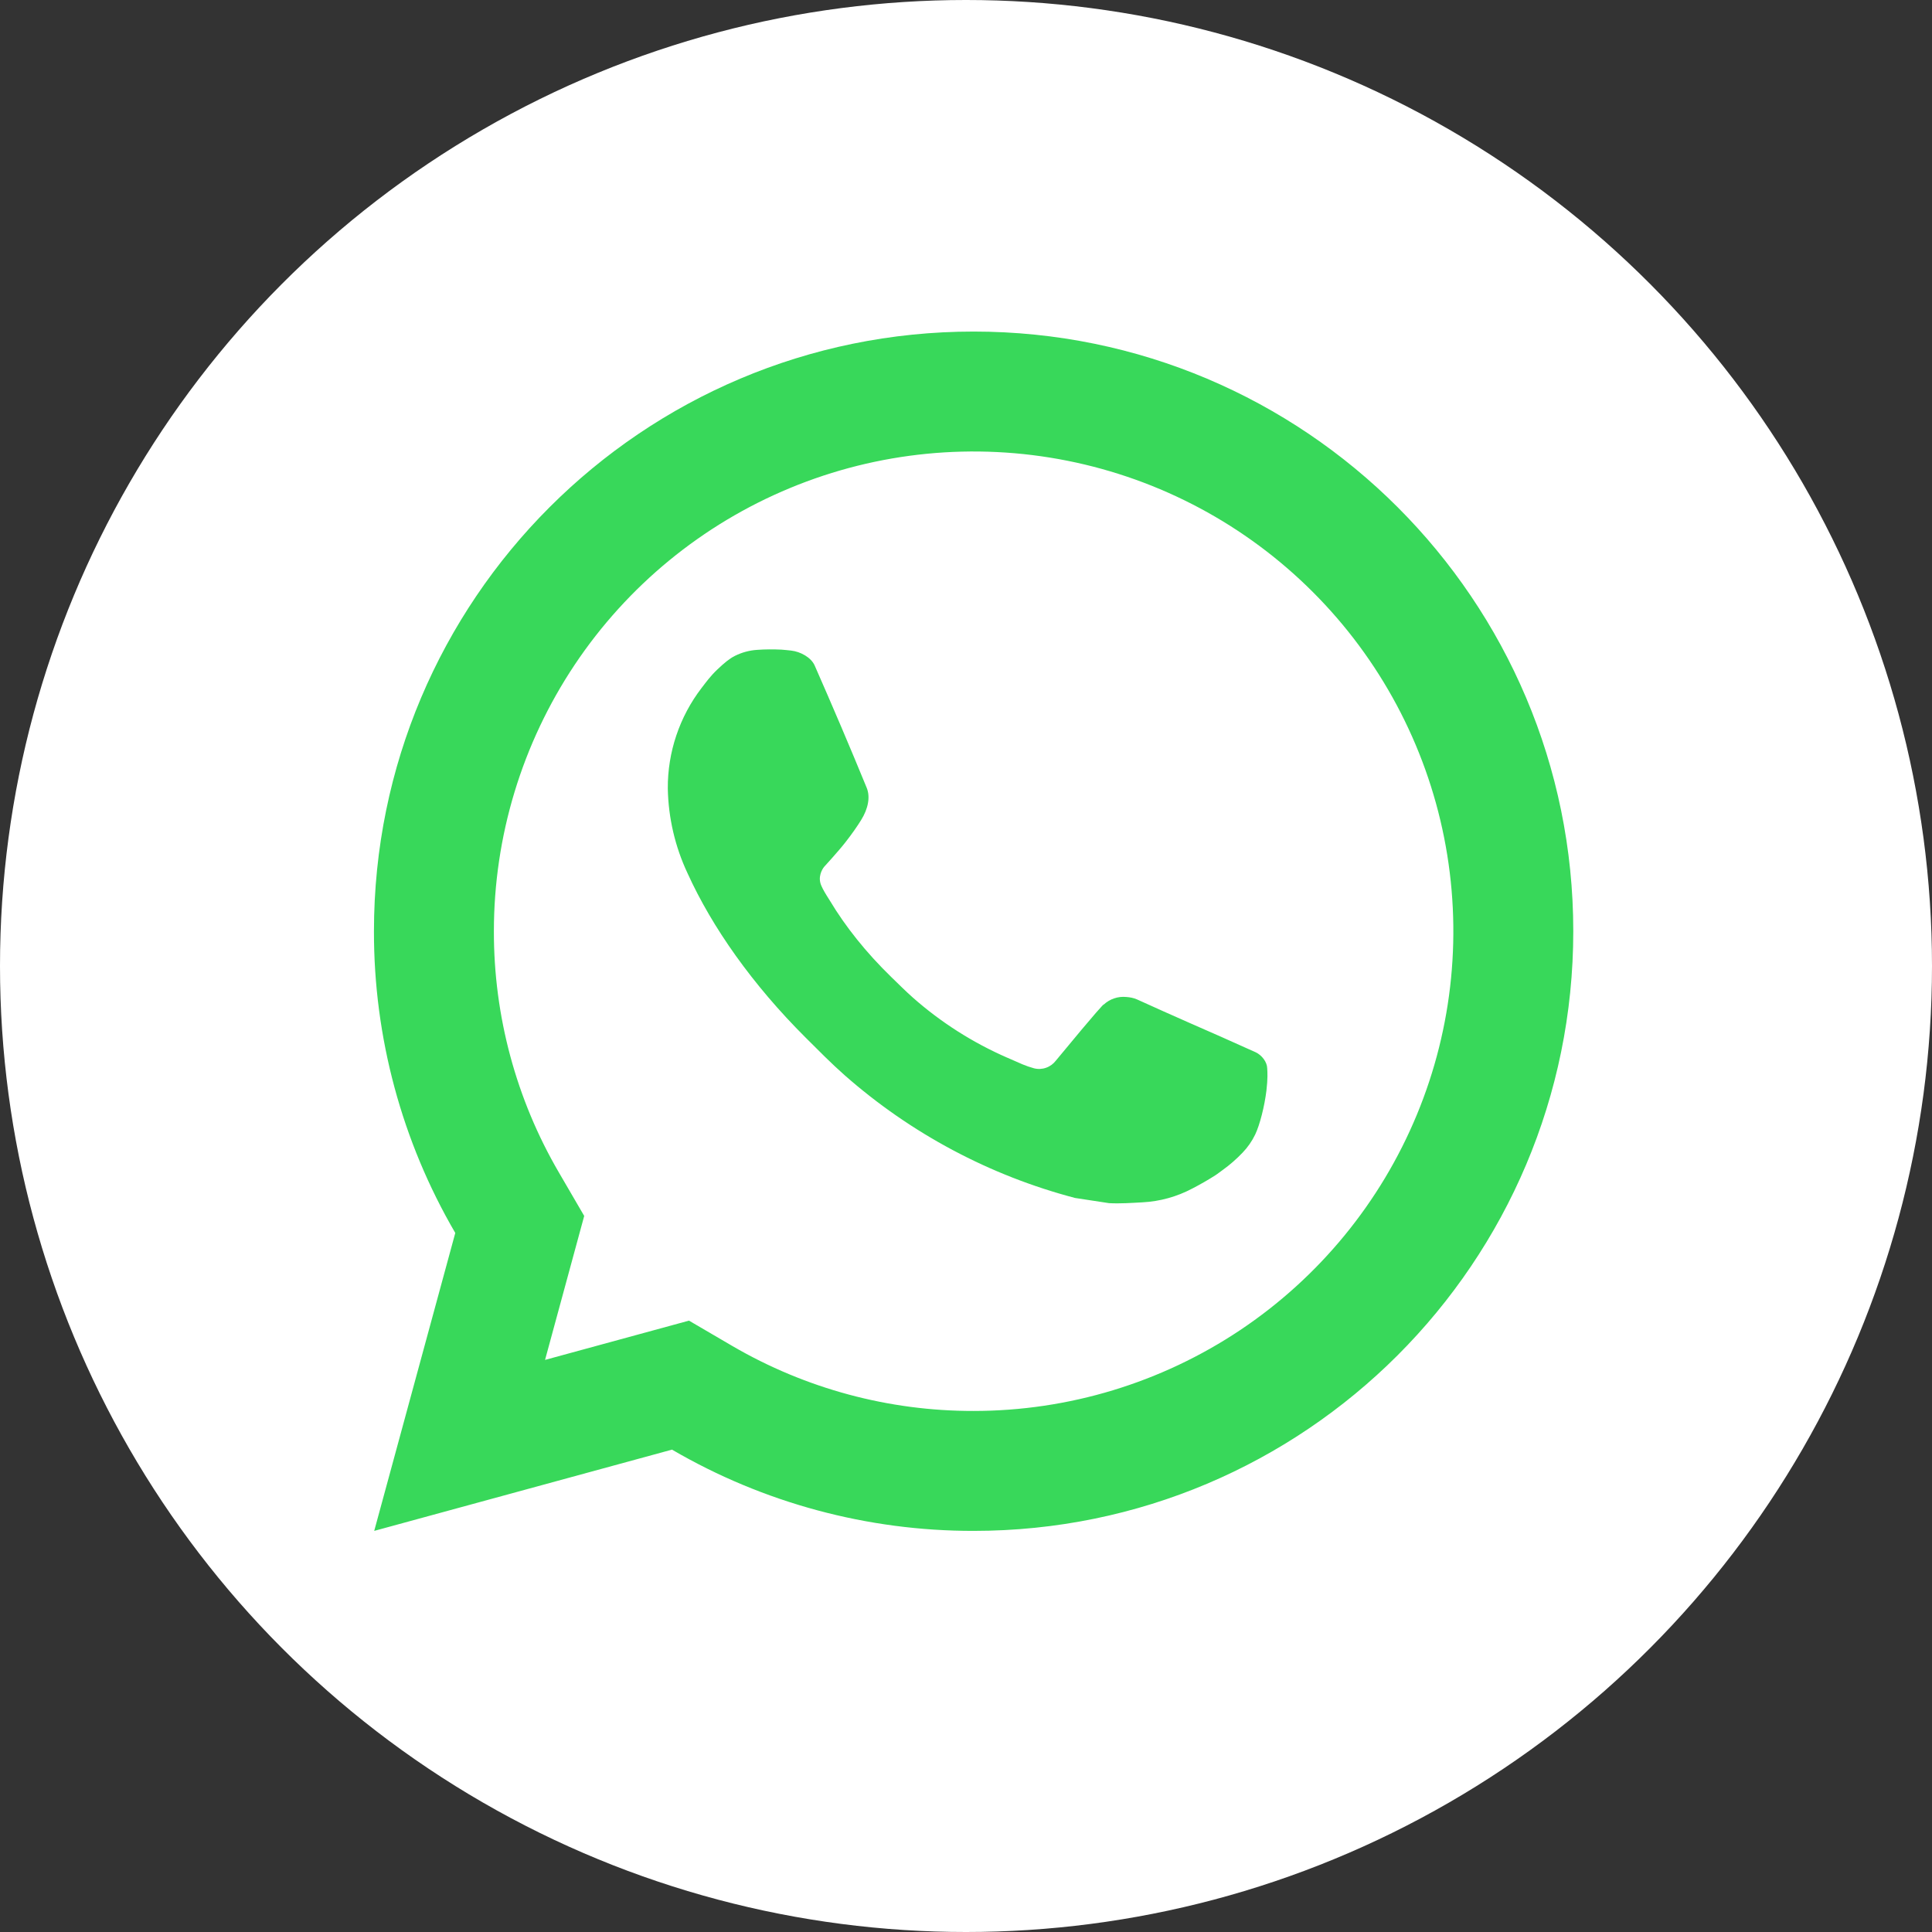 <?xml version="1.0" encoding="UTF-8"?> <svg xmlns="http://www.w3.org/2000/svg" width="52" height="52" viewBox="0 0 52 52" fill="none"><rect x="0" y="0" width="52" height="52" fill="#333333" stroke="none"/><circle cx="26" cy="26" r="26" fill="white"></circle><path d="M18.544 35.545L19.712 36.228C21.683 37.377 23.924 37.98 26.205 37.976C28.759 37.976 31.255 37.218 33.379 35.8C35.502 34.381 37.157 32.364 38.134 30.005C39.112 27.646 39.367 25.049 38.869 22.545C38.371 20.04 37.141 17.739 35.335 15.934C33.53 14.128 31.229 12.898 28.724 12.4C26.22 11.902 23.623 12.157 21.264 13.135C18.905 14.112 16.888 15.767 15.469 17.89C14.051 20.014 13.293 22.51 13.293 25.064C13.289 27.346 13.893 29.588 15.043 31.558L15.724 32.727L14.67 36.602L18.544 35.545ZM10.072 41.204L12.254 33.185C10.816 30.721 10.06 27.917 10.065 25.064C10.065 16.15 17.291 8.924 26.205 8.924C35.119 8.924 42.345 16.15 42.345 25.064C42.345 33.978 35.119 41.204 26.205 41.204C23.353 41.208 20.551 40.454 18.087 39.017L10.072 41.204ZM20.38 17.491C20.597 17.475 20.814 17.475 21.031 17.485C21.118 17.491 21.205 17.501 21.292 17.51C21.549 17.539 21.831 17.696 21.927 17.912C22.407 19.003 22.876 20.102 23.328 21.205C23.428 21.45 23.368 21.765 23.177 22.072C23.081 22.228 22.929 22.448 22.753 22.672C22.571 22.906 22.178 23.335 22.178 23.335C22.178 23.335 22.019 23.526 22.08 23.763C22.102 23.853 22.177 23.984 22.244 24.094L22.34 24.247C22.753 24.936 23.308 25.635 23.986 26.294C24.18 26.481 24.369 26.673 24.572 26.852C25.327 27.519 26.183 28.063 27.106 28.466L27.114 28.469C27.251 28.529 27.321 28.561 27.521 28.647C27.621 28.689 27.724 28.724 27.829 28.753C27.937 28.781 28.052 28.776 28.157 28.738C28.262 28.701 28.354 28.633 28.421 28.544C29.59 27.128 29.696 27.036 29.706 27.036V27.039C29.787 26.964 29.884 26.906 29.989 26.871C30.094 26.835 30.206 26.823 30.316 26.834C30.413 26.841 30.511 26.859 30.602 26.899C31.459 27.291 32.861 27.903 32.861 27.903L33.801 28.324C33.959 28.4 34.103 28.579 34.107 28.752C34.114 28.86 34.124 29.034 34.086 29.354C34.035 29.772 33.909 30.274 33.783 30.537C33.697 30.716 33.582 30.881 33.444 31.024C33.281 31.195 33.103 31.351 32.911 31.489C32.779 31.589 32.71 31.634 32.71 31.634C32.509 31.762 32.303 31.88 32.092 31.989C31.676 32.21 31.217 32.337 30.747 32.361C30.448 32.377 30.15 32.399 29.85 32.383C29.837 32.383 28.933 32.243 28.933 32.243C26.638 31.639 24.516 30.509 22.735 28.941C22.37 28.619 22.032 28.274 21.686 27.93C20.253 26.502 19.167 24.96 18.506 23.505C18.17 22.791 17.989 22.013 17.974 21.224C17.968 20.244 18.289 19.29 18.886 18.513C19.004 18.361 19.115 18.203 19.307 18.02C19.51 17.827 19.641 17.723 19.782 17.652C19.968 17.559 20.172 17.504 20.38 17.491Z" fill="#38D85A"></path></svg> 